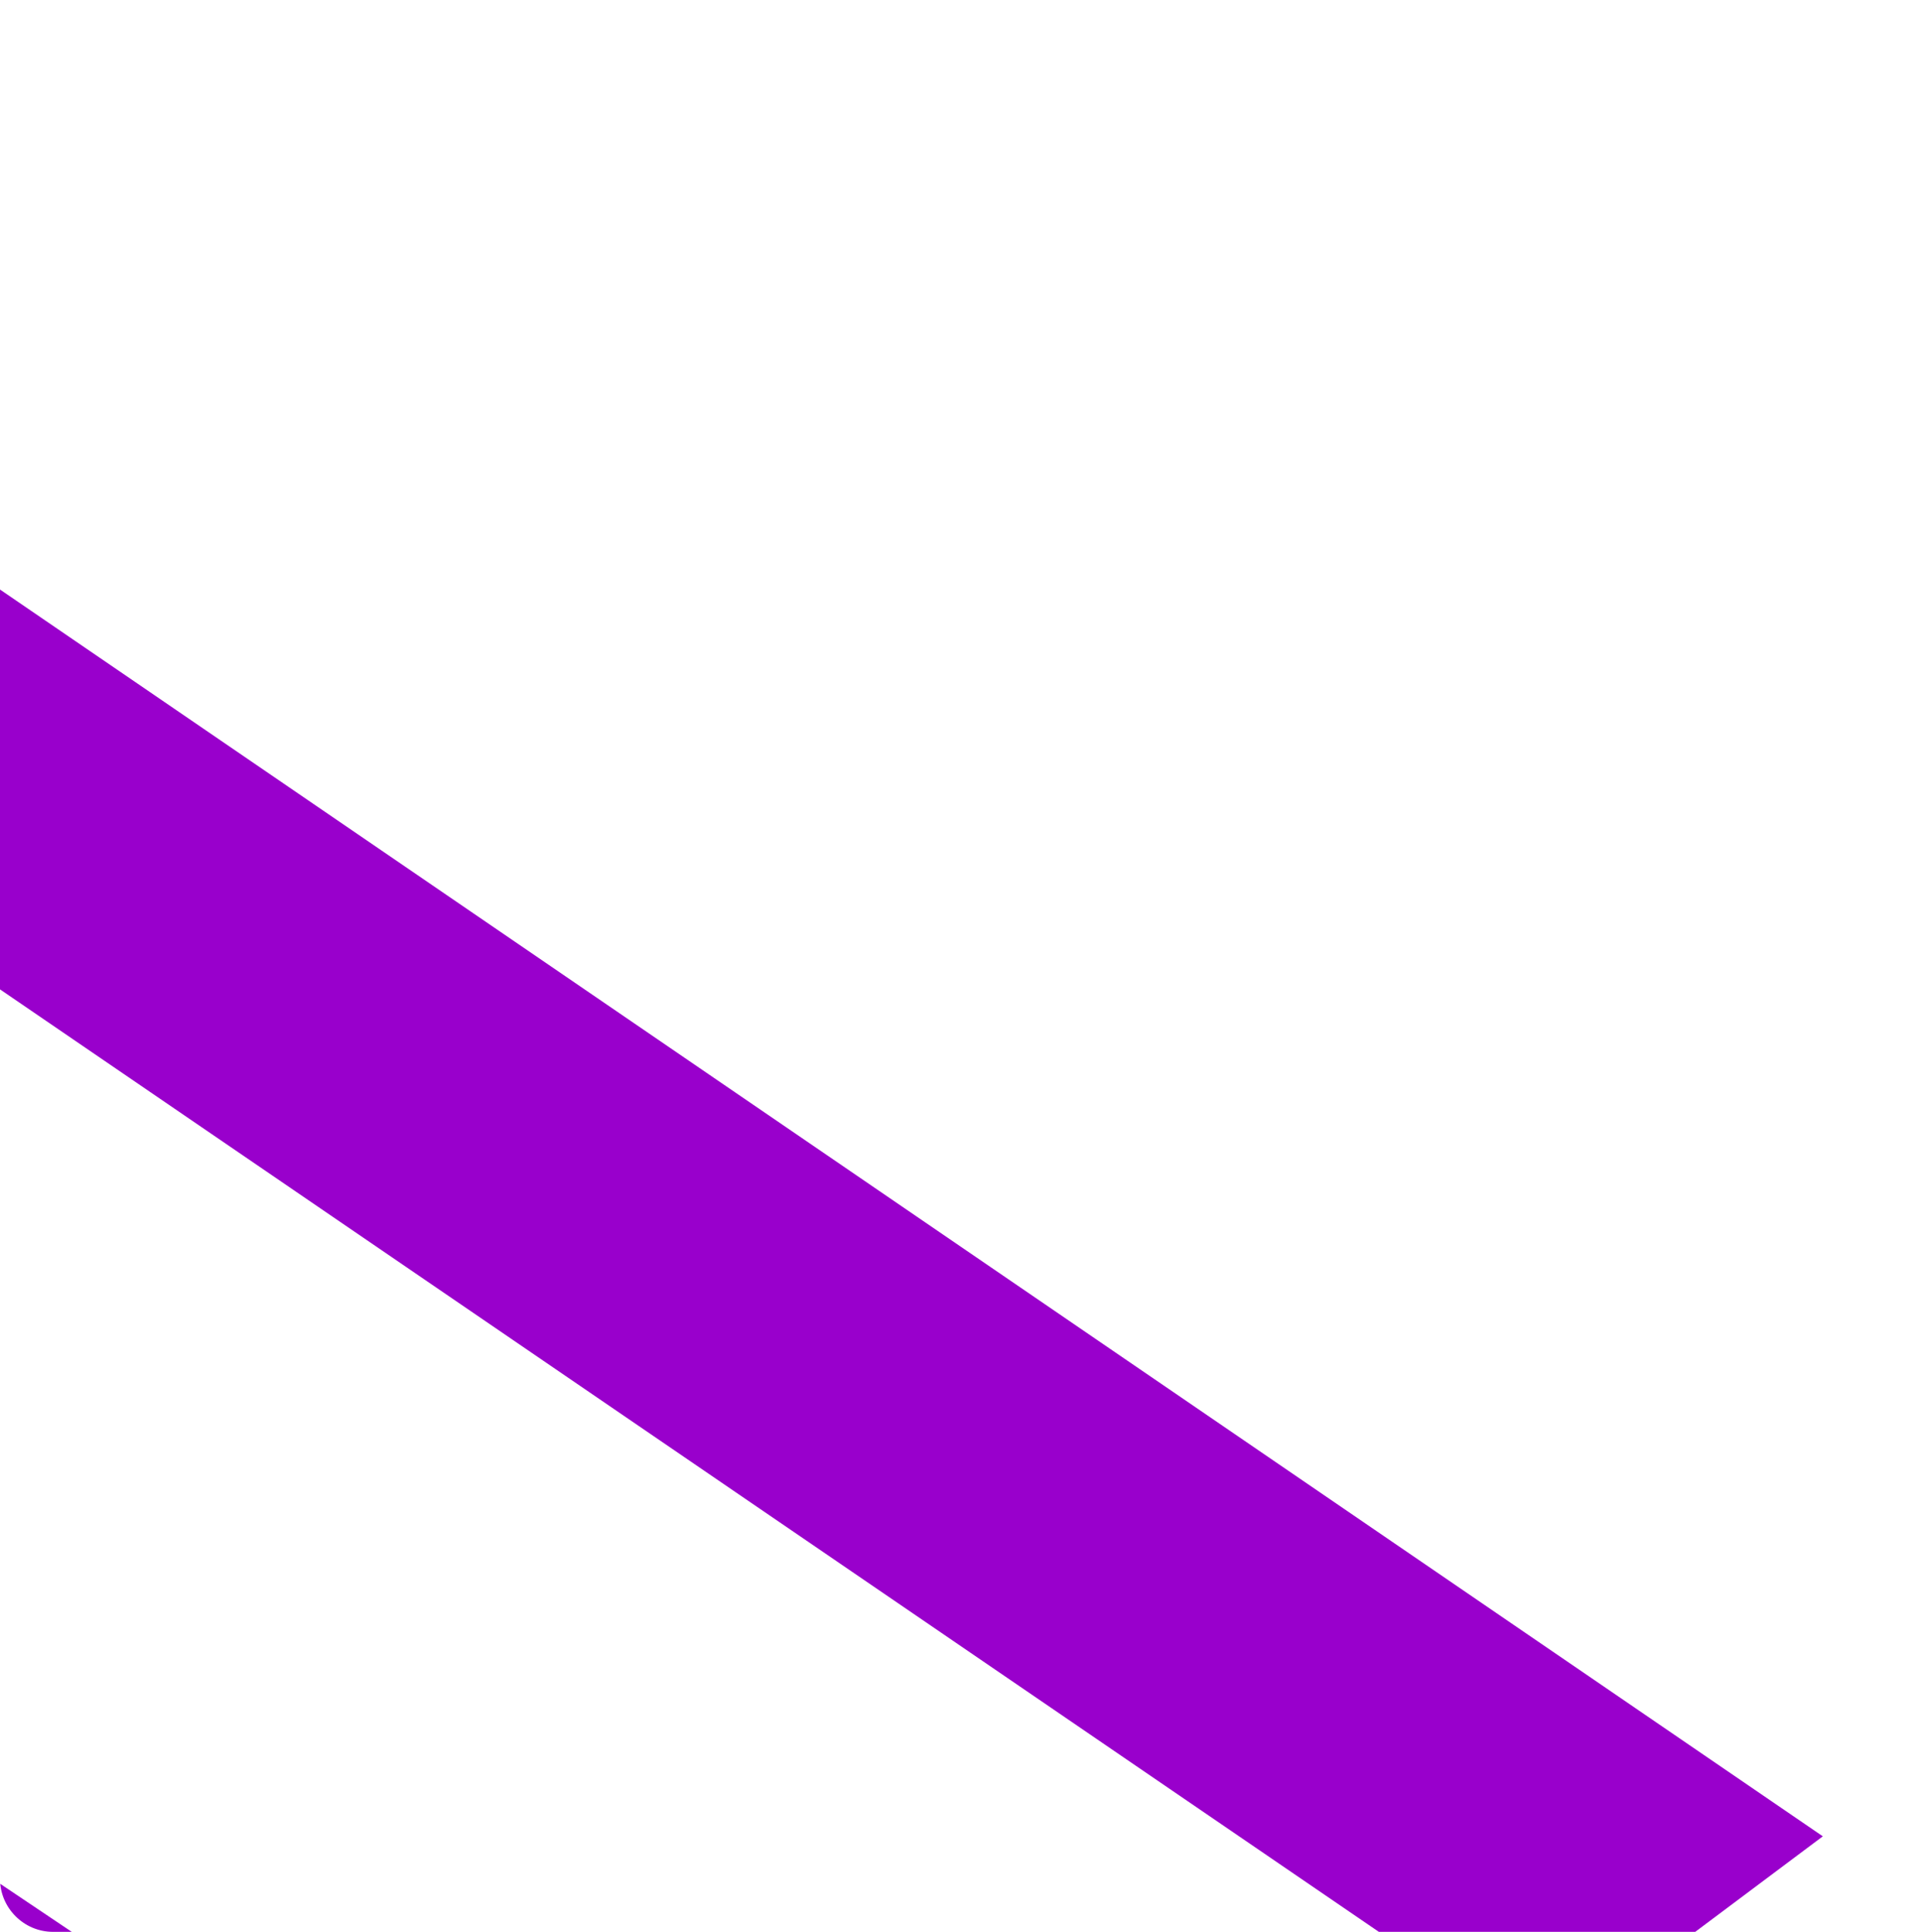 <?xml version="1.0" encoding="UTF-8"?> <svg xmlns="http://www.w3.org/2000/svg" xmlns:xlink="http://www.w3.org/1999/xlink" version="1.1" id="Слой_1" x="0px" y="0px" viewBox="0 0 362 364" style="enable-background:new 0 0 362 364;" xml:space="preserve"> <style type="text/css"> .st0{clip-path:url(#SVGID_00000138544980609061280000000002453500438488080522_);} .st1{fill:#9900CC;} </style> <g> <defs> <path id="SVGID_1_" d="M10,364h342c5.5,0,10-4.5,10-10V10c0-5.5-4.5-10-10-10H10C4.5,0,0,4.5,0,10v344C0,359.5,4.5,364,10,364z"></path> </defs> <clipPath id="SVGID_00000036253307782265733020000003054602192691780001_"> <use xlink:href="#SVGID_1_" style="overflow:visible;"></use> </clipPath> <g style="clip-path:url(#SVGID_00000036253307782265733020000003054602192691780001_);"> <path class="st1" d="M-138,92.1l429,293.2l52.5-39.3L-138,16.7l-110,75.1l55.6,37.4L-138,92.1z"></path> <path class="st1" d="M466.7,668.2L-504.9,16L-924,298.1v126.4l419.1-282.1L378.4,737l88.3-65.9V668.2z"></path> </g> </g> </svg> 